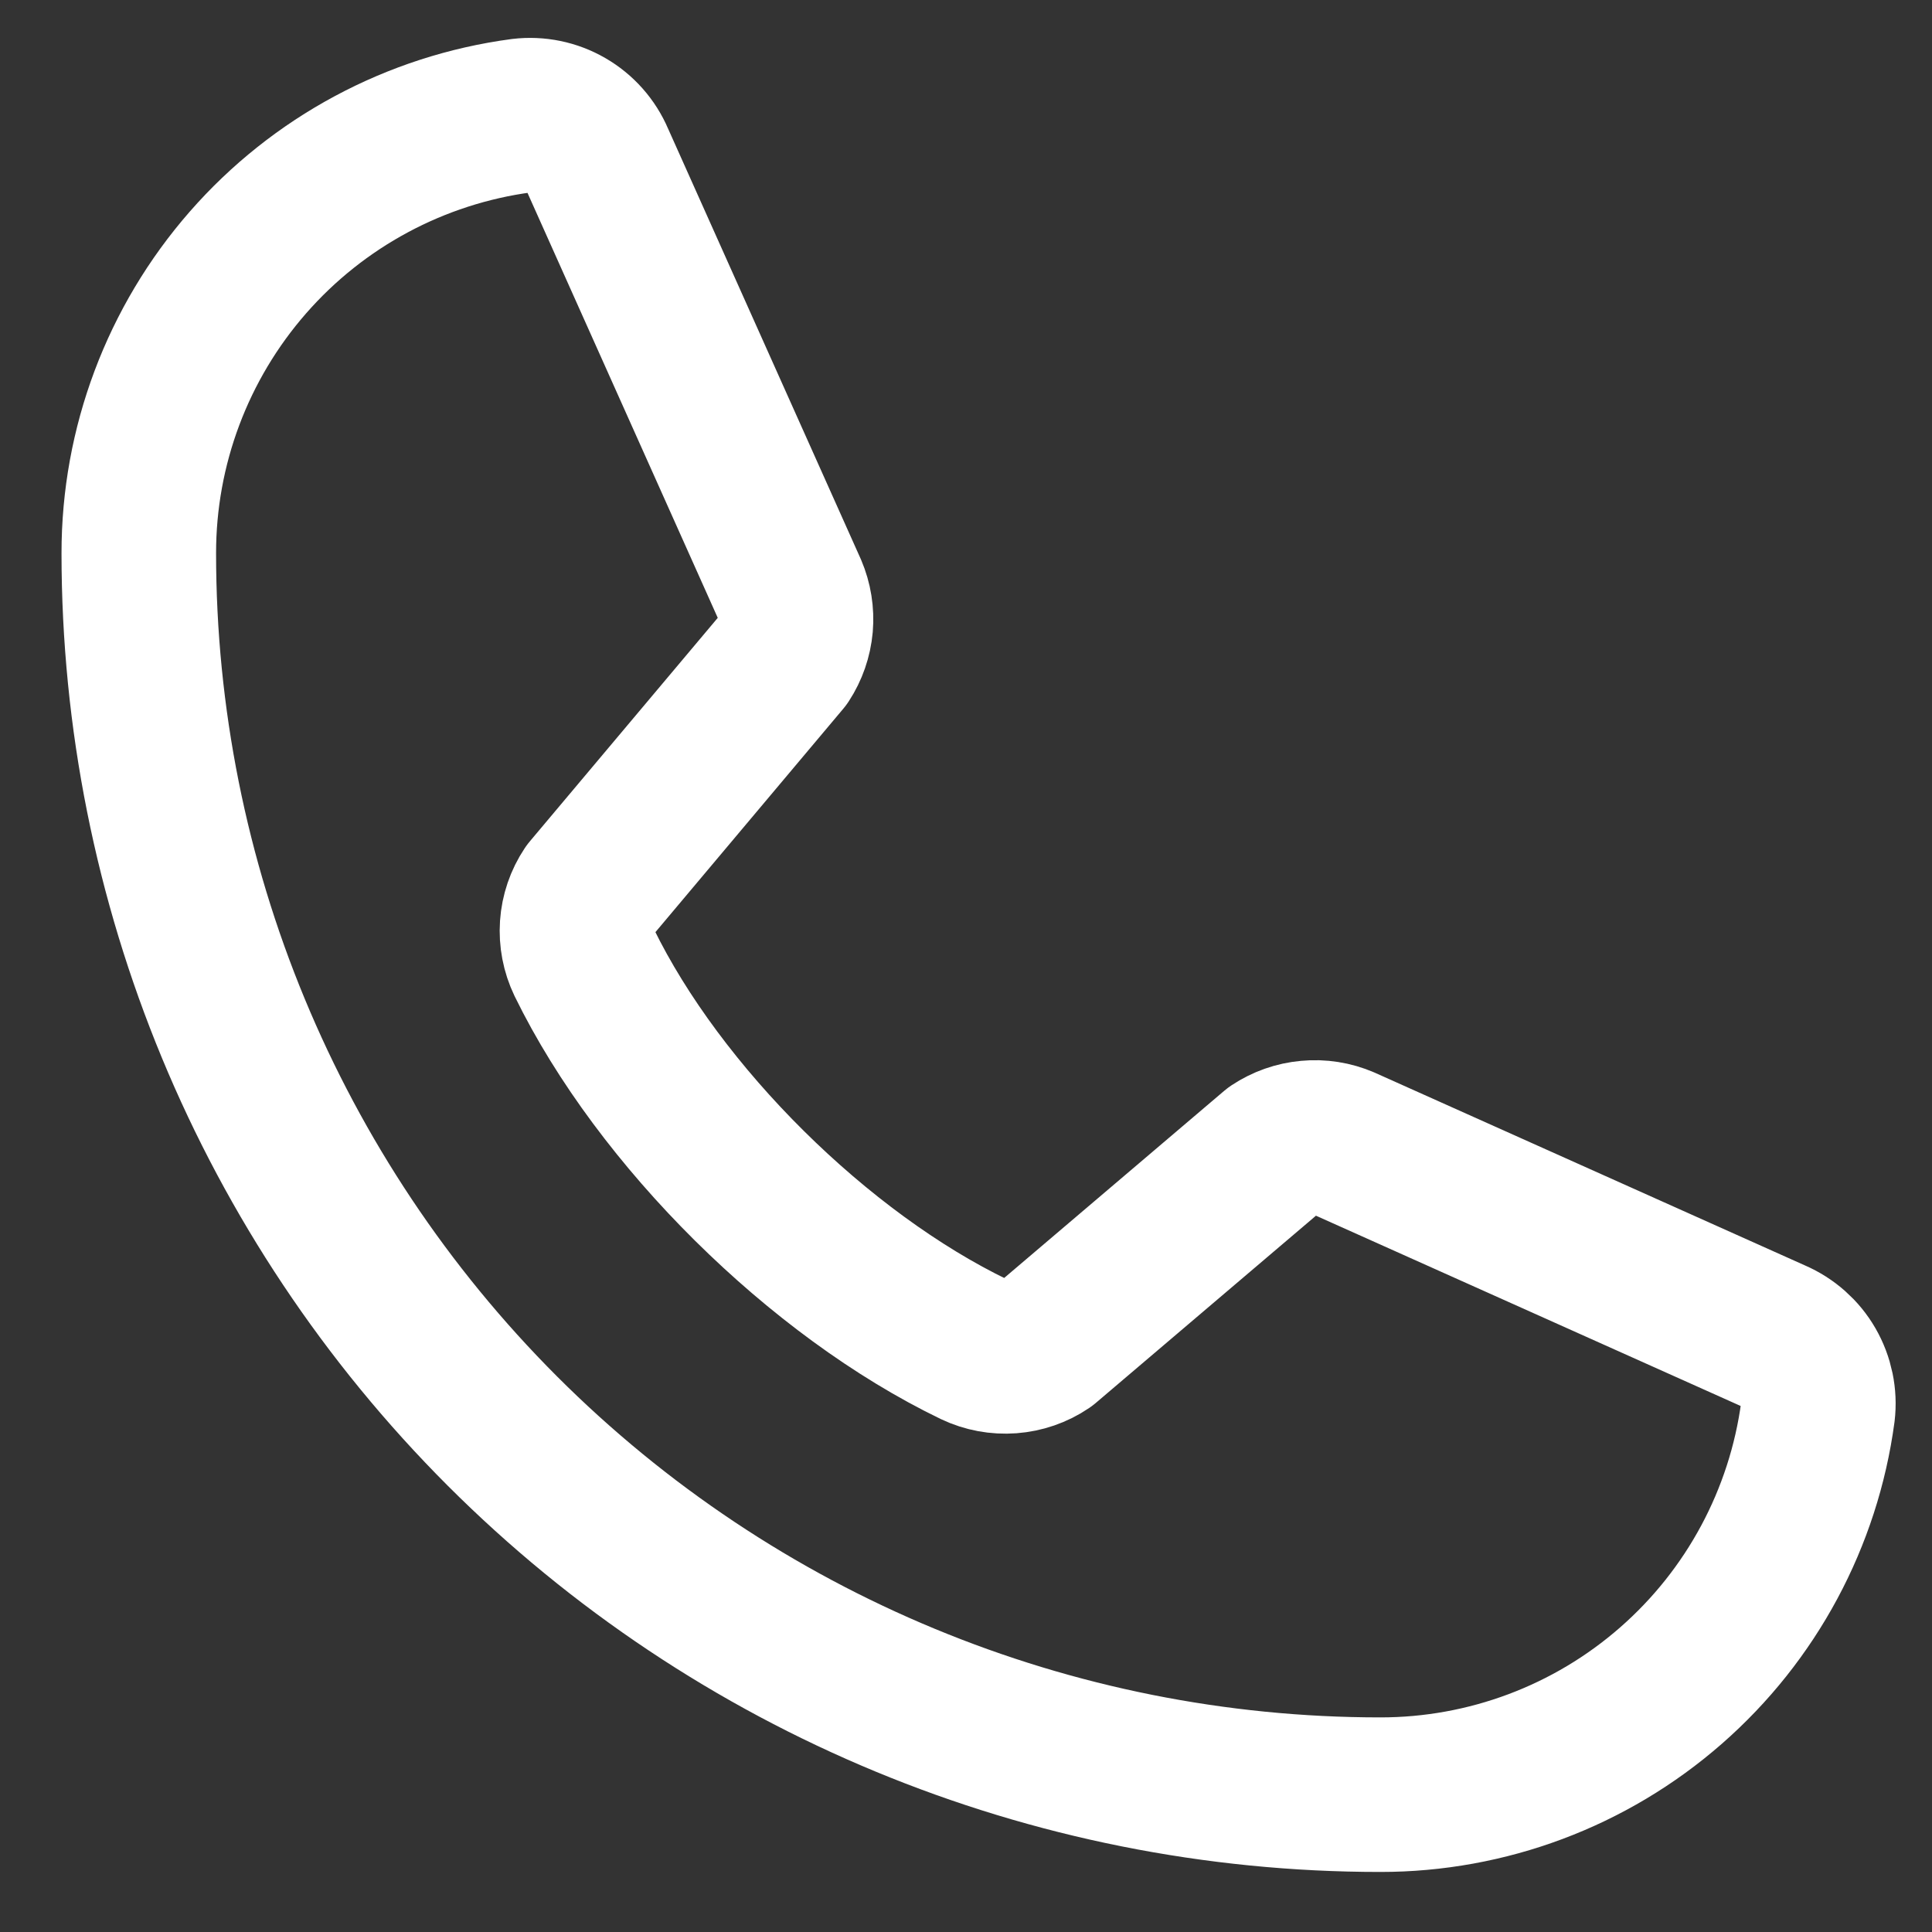 <svg width="25" height="25" viewBox="0 0 25 25" fill="none" xmlns="http://www.w3.org/2000/svg">
<rect x="0" y="0" width="25" height="25" fill="#333333" stroke="none"/>
<path d="M16.489 14.877C16.62 14.79 16.77 14.737 16.927 14.723C17.083 14.708 17.241 14.733 17.385 14.795L22.956 17.291C23.143 17.372 23.3 17.51 23.402 17.687C23.504 17.864 23.547 18.069 23.523 18.272C23.339 19.643 22.664 20.901 21.622 21.812C20.581 22.723 19.244 23.224 17.86 23.223C13.6 23.223 9.514 21.531 6.501 18.518C3.489 15.505 1.796 11.42 1.796 7.159C1.795 5.776 2.297 4.439 3.208 3.397C4.118 2.356 5.376 1.68 6.748 1.497C6.951 1.473 7.156 1.515 7.332 1.617C7.509 1.719 7.648 1.876 7.728 2.064L10.224 7.639C10.285 7.782 10.31 7.938 10.297 8.093C10.283 8.248 10.231 8.398 10.146 8.528L7.622 11.53C7.532 11.665 7.479 11.821 7.468 11.982C7.457 12.144 7.488 12.306 7.558 12.452C8.535 14.452 10.602 16.494 12.607 17.461C12.754 17.531 12.917 17.561 13.079 17.549C13.241 17.537 13.398 17.483 13.532 17.392L16.489 14.877Z" stroke="white" stroke-width="2" stroke-linecap="round" stroke-linejoin="round"/>
</svg>
